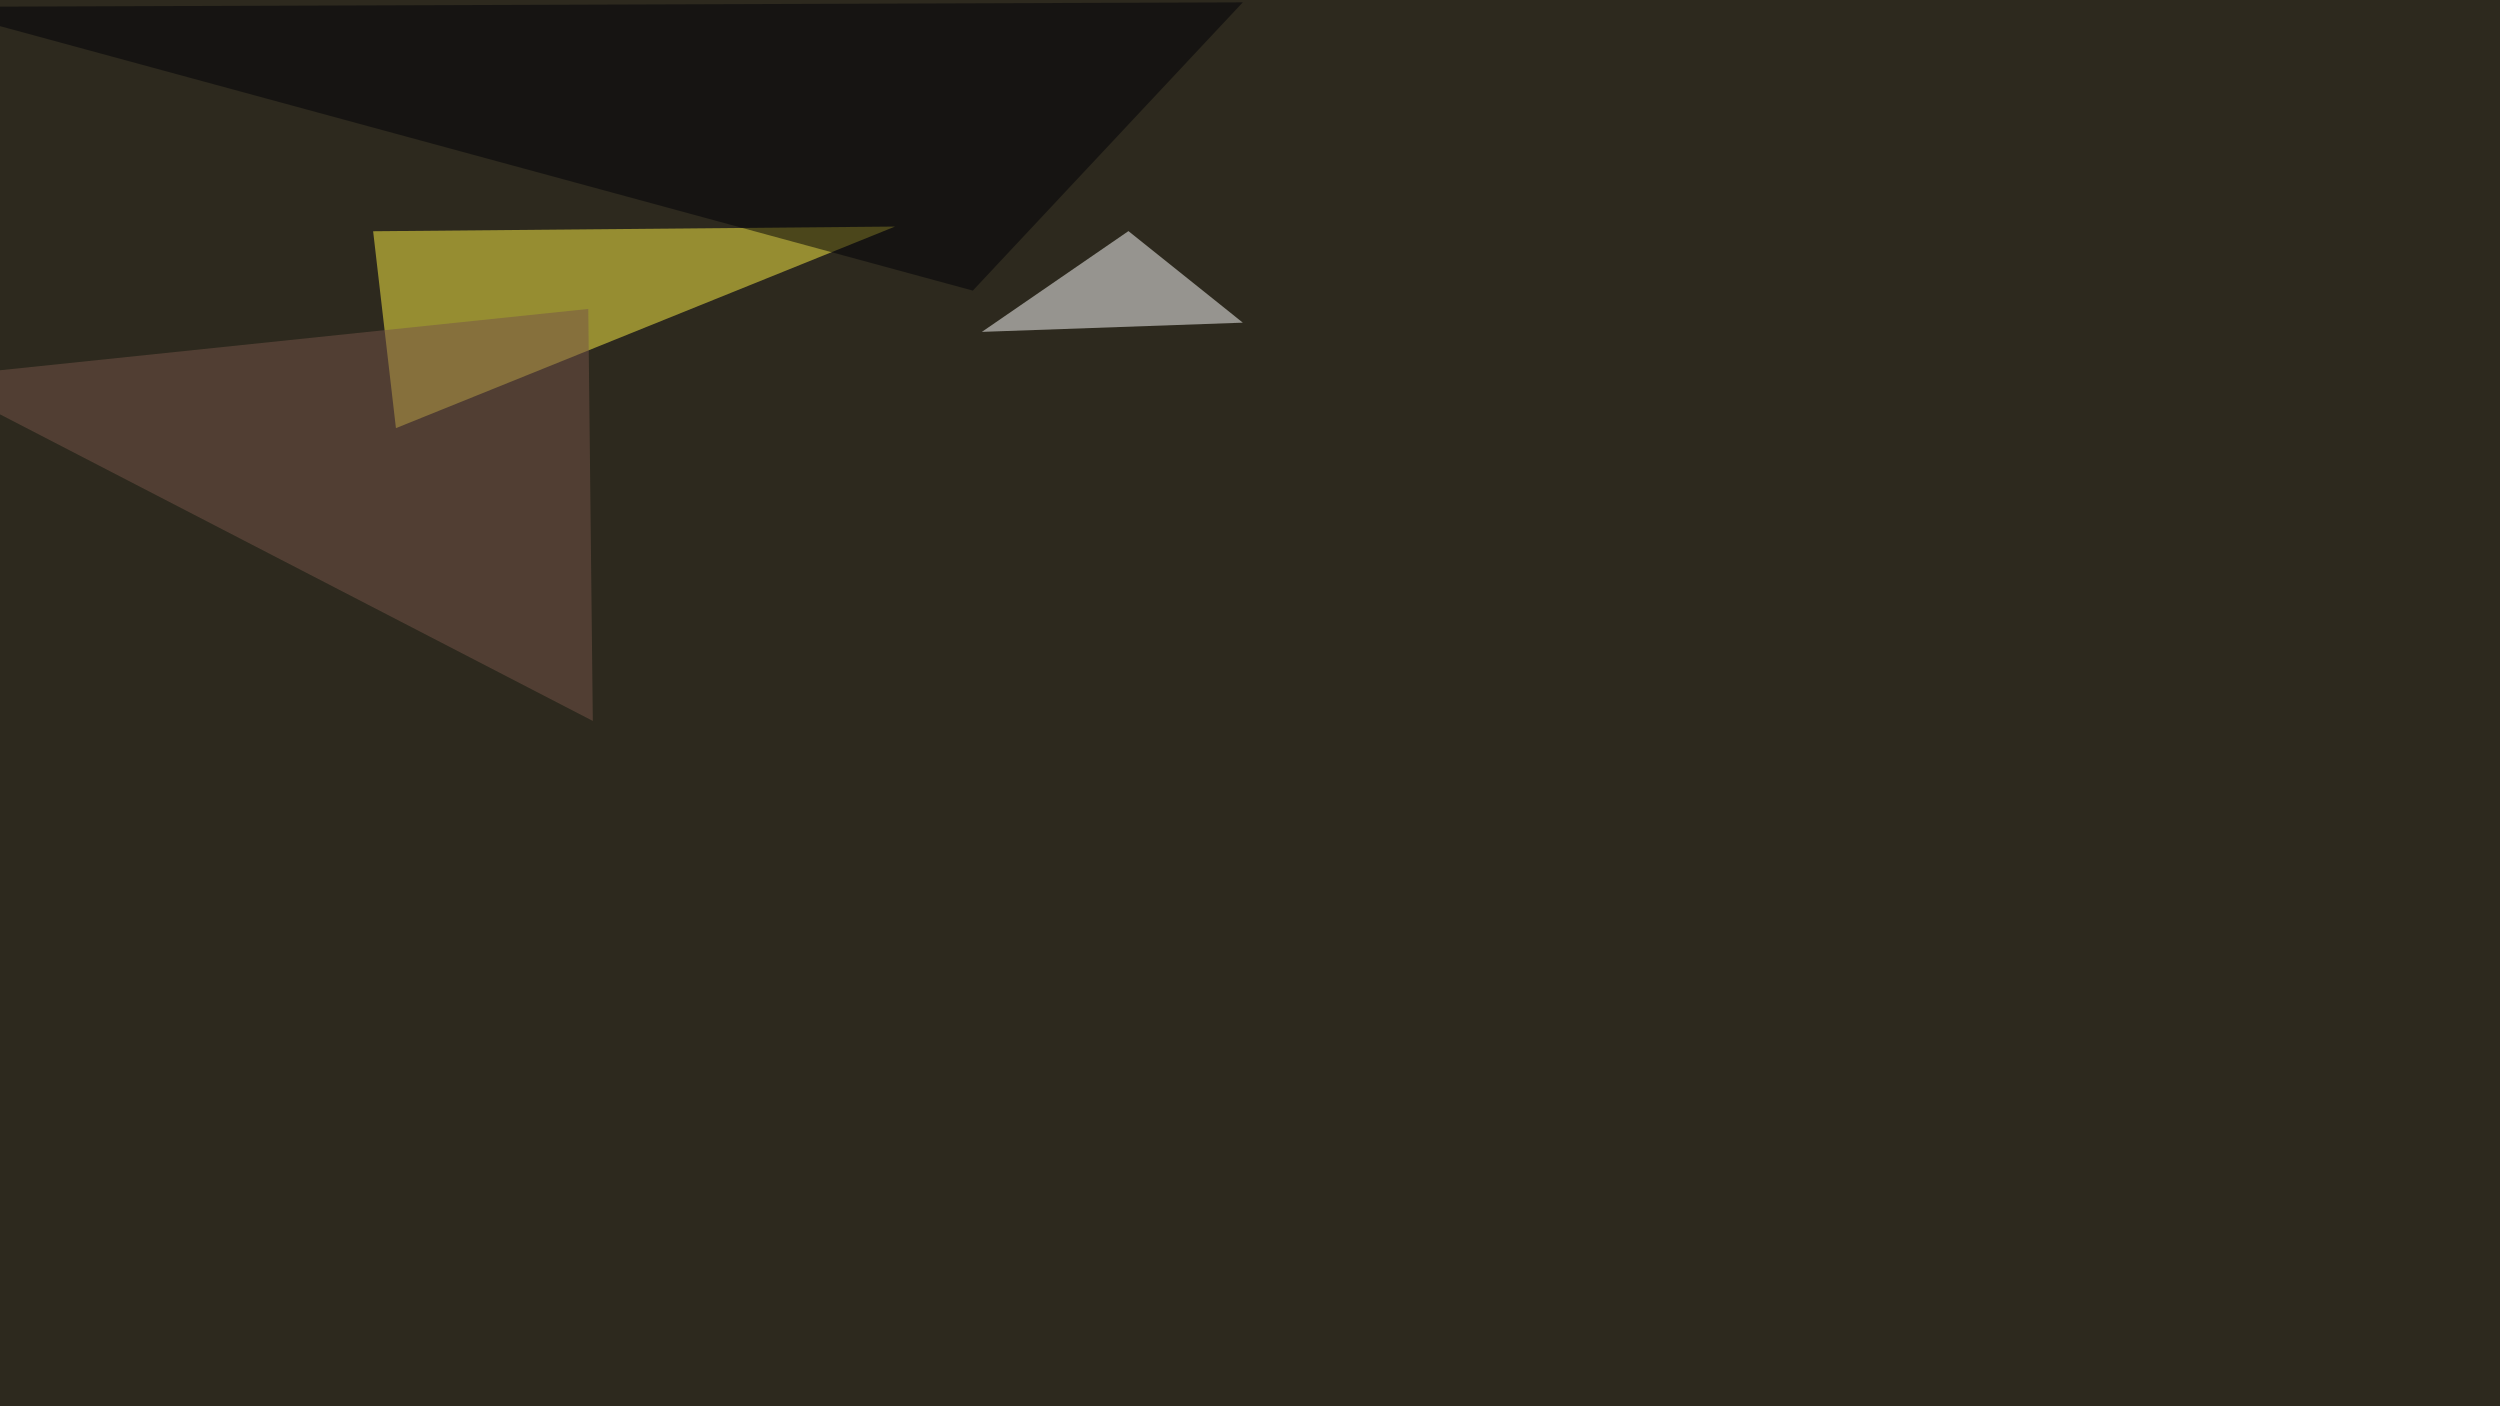 <svg xmlns="http://www.w3.org/2000/svg" width="1600" height="900" ><filter id="a"><feGaussianBlur stdDeviation="55"/></filter><rect width="100%" height="100%" fill="#2d291e"/><g filter="url(#a)"><g fill-opacity=".5"><path fill="#fff244" d="M572.8 145l-334 3 14.6 126z"/><path fill="#fff" d="M795.4 206.5l-167 5.9 93.8-64.5z"/><path fill="#765548" d="M379.4 461.4L-45.4 241.7l421.9-44z"/><path fill="#000007" d="M622.6 186L795.4 1.5-45.4 4.4z"/></g></g></svg>